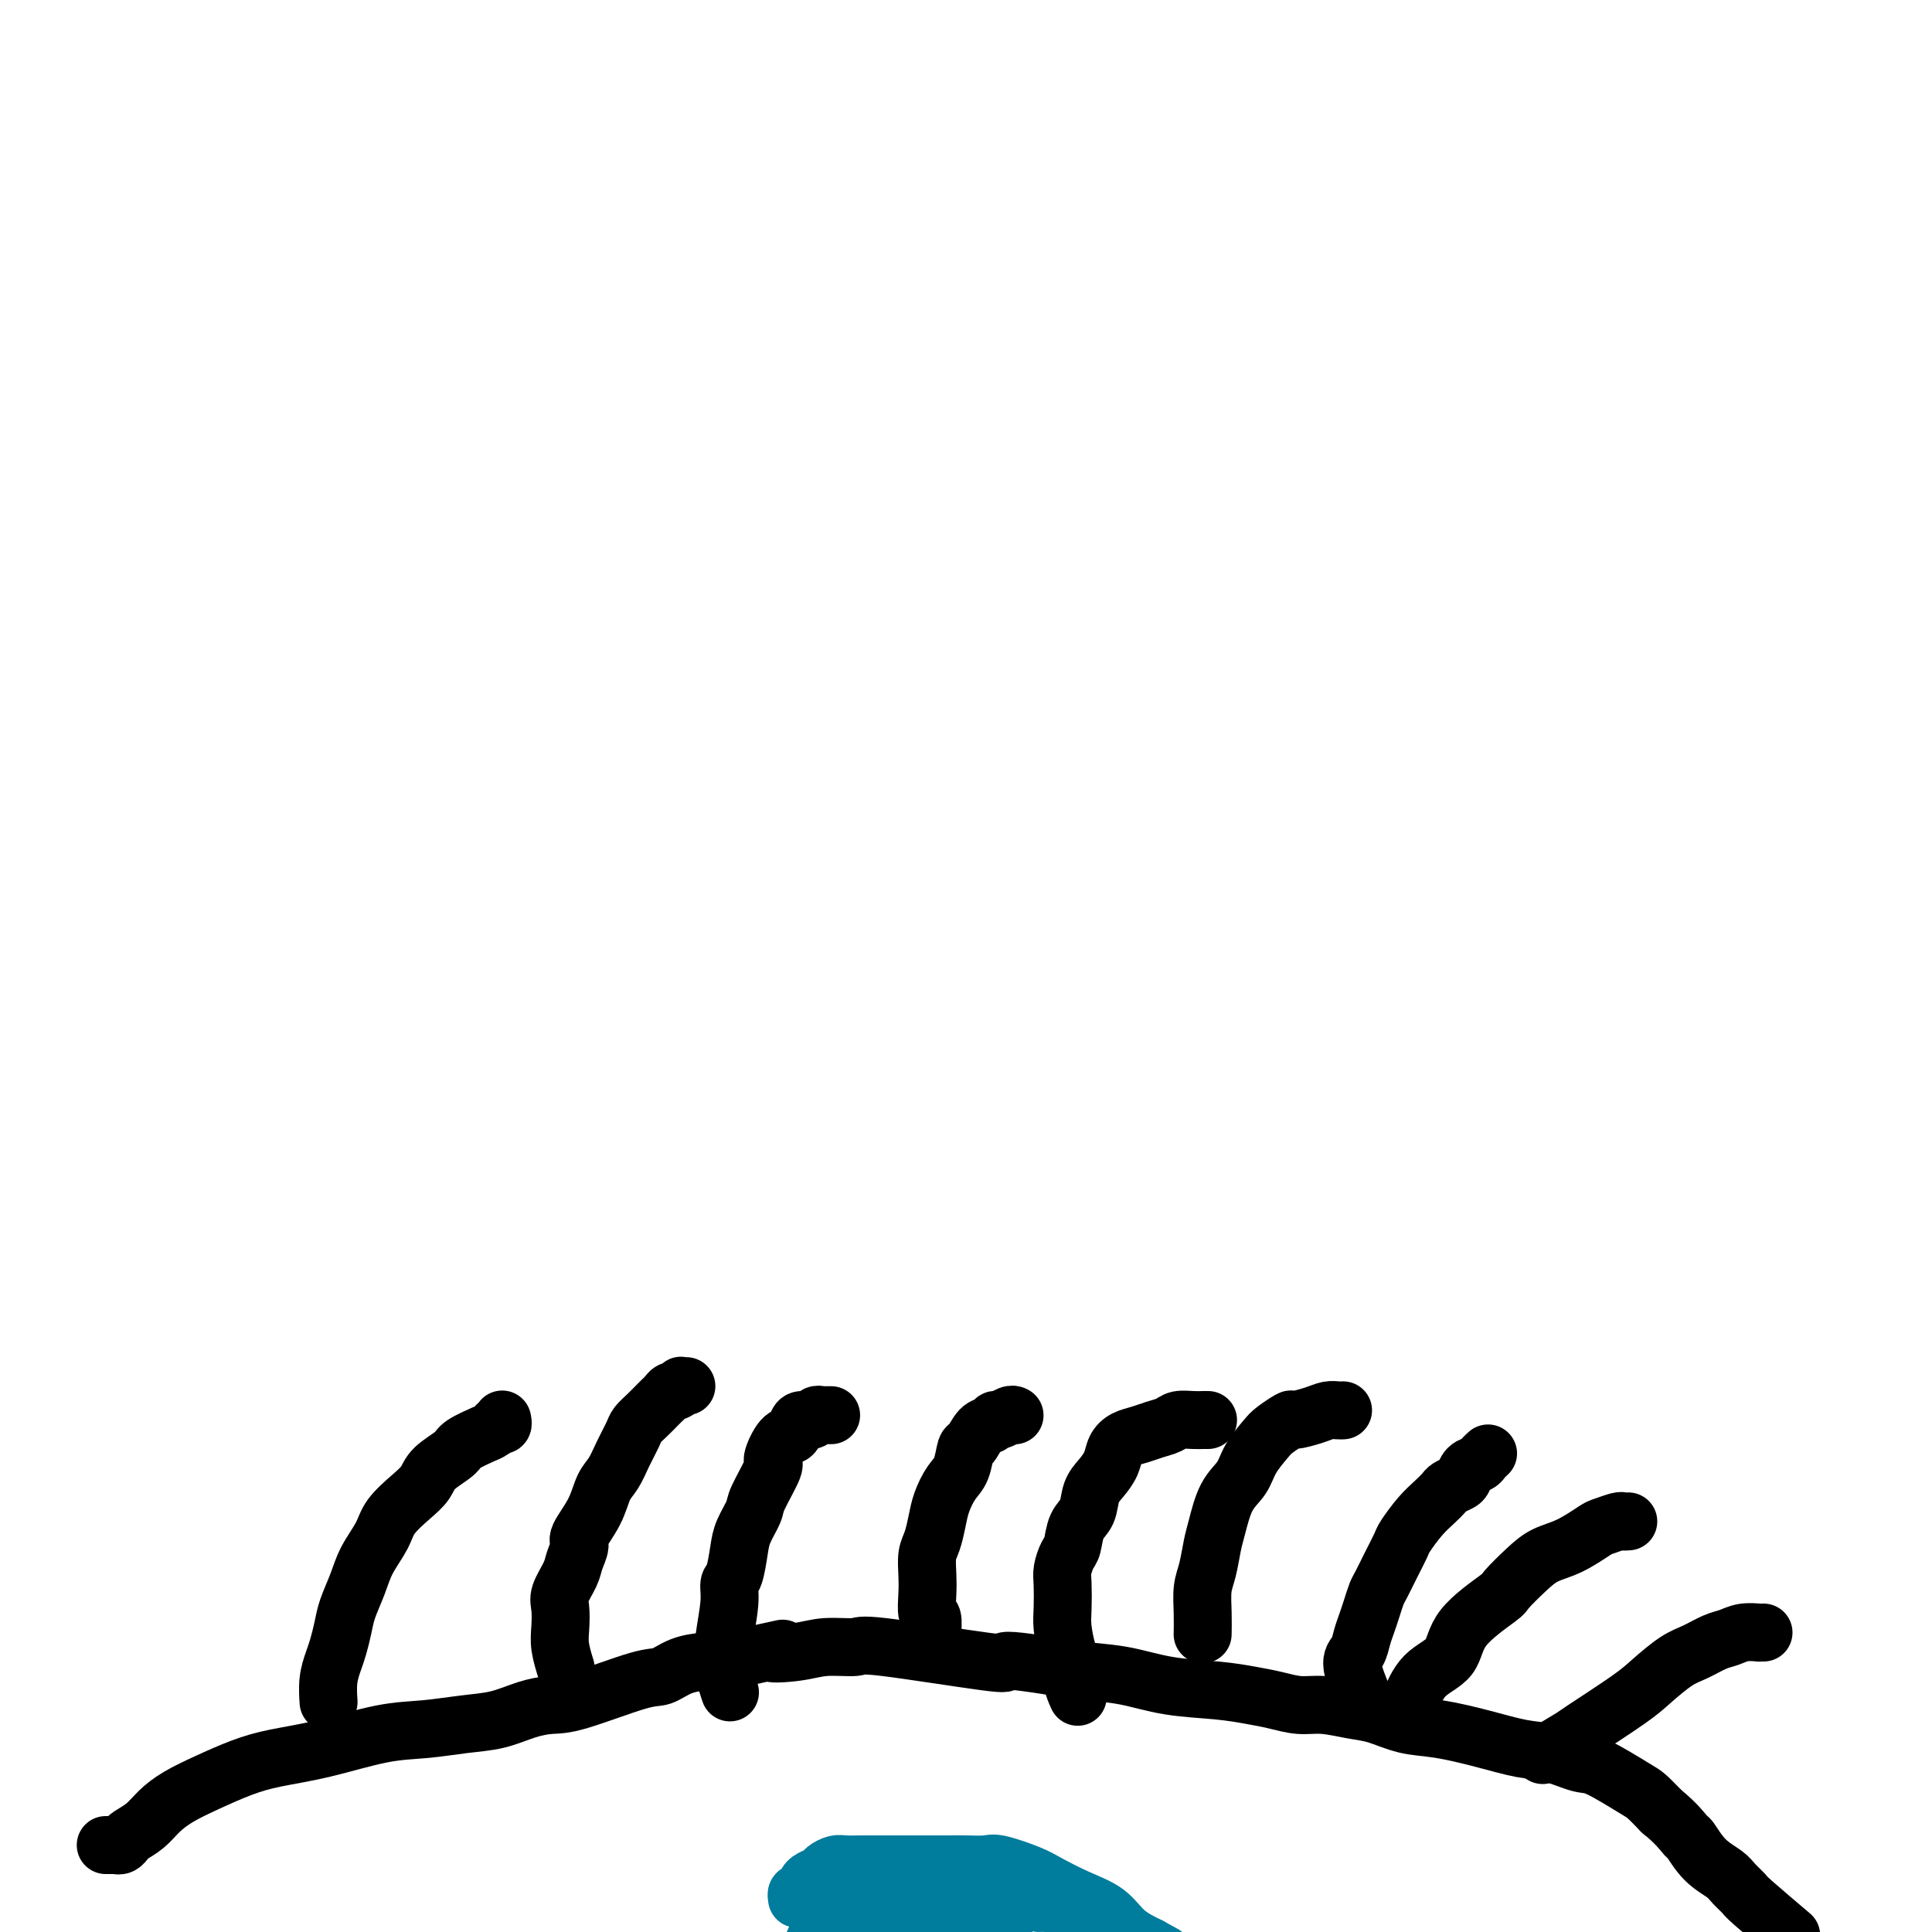 <svg viewBox='0 0 400 400' version='1.1' xmlns='http://www.w3.org/2000/svg' xmlns:xlink='http://www.w3.org/1999/xlink'><g fill='none' stroke='#000000' stroke-width='12' stroke-linecap='round' stroke-linejoin='round'><path d='M22,382c0.002,-0.000 0.005,-0.000 0,0c-0.005,0.000 -0.016,0.000 0,0c0.016,-0.000 0.061,-0.000 0,0c-0.061,0.000 -0.226,0.000 0,0c0.226,-0.000 0.844,-0.000 1,0c0.156,0.000 -0.152,0.001 0,0c0.152,-0.001 0.762,-0.003 1,0c0.238,0.003 0.104,0.013 0,0c-0.104,-0.013 -0.176,-0.047 0,0c0.176,0.047 0.602,0.175 1,0c0.398,-0.175 0.769,-0.655 1,-1c0.231,-0.345 0.324,-0.556 1,-1c0.676,-0.444 1.936,-1.120 3,-2c1.064,-0.880 1.932,-1.965 3,-3c1.068,-1.035 2.334,-2.019 4,-3c1.666,-0.981 3.731,-1.958 6,-3c2.269,-1.042 4.743,-2.149 7,-3c2.257,-0.851 4.296,-1.447 7,-2c2.704,-0.553 6.073,-1.064 10,-2c3.927,-0.936 8.412,-2.296 12,-3c3.588,-0.704 6.280,-0.753 9,-1c2.720,-0.247 5.469,-0.693 8,-1c2.531,-0.307 4.845,-0.475 7,-1c2.155,-0.525 4.151,-1.407 6,-2c1.849,-0.593 3.550,-0.898 5,-1c1.450,-0.102 2.649,-0.003 6,-1c3.351,-0.997 8.854,-3.090 12,-4c3.146,-0.910 3.936,-0.636 5,-1c1.064,-0.364 2.402,-1.367 4,-2c1.598,-0.633 3.457,-0.895 5,-1c1.543,-0.105 2.772,-0.052 4,0'/><path d='M150,344c17.504,-3.874 11.263,-2.558 10,-2c-1.263,0.558 2.451,0.357 5,0c2.549,-0.357 3.931,-0.870 6,-1c2.069,-0.130 4.823,0.122 6,0c1.177,-0.122 0.778,-0.618 6,0c5.222,0.618 16.067,2.351 21,3c4.933,0.649 3.954,0.214 4,0c0.046,-0.214 1.116,-0.208 3,0c1.884,0.208 4.582,0.619 7,1c2.418,0.381 4.558,0.732 7,1c2.442,0.268 5.187,0.453 8,1c2.813,0.547 5.693,1.457 9,2c3.307,0.543 7.040,0.719 10,1c2.960,0.281 5.148,0.667 7,1c1.852,0.333 3.368,0.613 5,1c1.632,0.387 3.379,0.881 5,1c1.621,0.119 3.115,-0.138 5,0c1.885,0.138 4.160,0.669 6,1c1.840,0.331 3.243,0.460 5,1c1.757,0.540 3.868,1.491 6,2c2.132,0.509 4.287,0.575 7,1c2.713,0.425 5.986,1.210 9,2c3.014,0.790 5.770,1.584 8,2c2.230,0.416 3.934,0.453 6,1c2.066,0.547 4.496,1.605 6,2c1.504,0.395 2.084,0.126 4,1c1.916,0.874 5.170,2.889 7,4c1.830,1.111 2.237,1.317 3,2c0.763,0.683 1.881,1.841 3,3'/><path d='M344,375c3.116,2.518 4.406,4.312 5,5c0.594,0.688 0.492,0.268 1,1c0.508,0.732 1.625,2.614 3,4c1.375,1.386 3.007,2.274 4,3c0.993,0.726 1.346,1.288 2,2c0.654,0.712 1.608,1.572 2,2c0.392,0.428 0.221,0.423 2,2c1.779,1.577 5.508,4.736 7,6c1.492,1.264 0.746,0.632 0,0'/><path d='M104,294c-0.000,-0.001 -0.000,-0.001 0,0c0.000,0.001 0.001,0.004 0,0c-0.001,-0.004 -0.004,-0.016 0,0c0.004,0.016 0.014,0.059 0,0c-0.014,-0.059 -0.051,-0.222 0,0c0.051,0.222 0.189,0.828 0,1c-0.189,0.172 -0.706,-0.091 -1,0c-0.294,0.091 -0.366,0.537 -1,1c-0.634,0.463 -1.830,0.942 -2,1c-0.170,0.058 0.685,-0.305 0,0c-0.685,0.305 -2.909,1.277 -4,2c-1.091,0.723 -1.048,1.197 -2,2c-0.952,0.803 -2.897,1.935 -4,3c-1.103,1.065 -1.363,2.062 -2,3c-0.637,0.938 -1.651,1.817 -3,3c-1.349,1.183 -3.034,2.669 -4,4c-0.966,1.331 -1.214,2.508 -2,4c-0.786,1.492 -2.108,3.299 -3,5c-0.892,1.701 -1.352,3.298 -2,5c-0.648,1.702 -1.484,3.511 -2,5c-0.516,1.489 -0.713,2.659 -1,4c-0.287,1.341 -0.665,2.854 -1,4c-0.335,1.146 -0.626,1.926 -1,3c-0.374,1.074 -0.832,2.443 -1,4c-0.168,1.557 -0.048,3.302 0,4c0.048,0.698 0.024,0.349 0,0'/><path d='M172,293c0.006,0.000 0.012,0.000 0,0c-0.012,-0.000 -0.042,-0.000 0,0c0.042,0.000 0.156,0.000 0,0c-0.156,-0.000 -0.581,-0.001 -1,0c-0.419,0.001 -0.832,0.004 -1,0c-0.168,-0.004 -0.090,-0.016 0,0c0.090,0.016 0.193,0.059 0,0c-0.193,-0.059 -0.681,-0.218 -1,0c-0.319,0.218 -0.469,0.815 -1,1c-0.531,0.185 -1.443,-0.041 -2,0c-0.557,0.041 -0.759,0.349 -1,1c-0.241,0.651 -0.520,1.645 -1,2c-0.480,0.355 -1.160,0.071 -2,1c-0.840,0.929 -1.839,3.070 -2,4c-0.161,0.930 0.518,0.648 0,2c-0.518,1.352 -2.233,4.337 -3,6c-0.767,1.663 -0.588,2.002 -1,3c-0.412,0.998 -1.416,2.654 -2,4c-0.584,1.346 -0.749,2.381 -1,4c-0.251,1.619 -0.589,3.822 -1,5c-0.411,1.178 -0.896,1.332 -1,2c-0.104,0.668 0.172,1.850 0,4c-0.172,2.150 -0.792,5.267 -1,7c-0.208,1.733 -0.004,2.083 0,3c0.004,0.917 -0.191,2.401 0,4c0.191,1.599 0.769,3.314 1,4c0.231,0.686 0.116,0.343 0,0'/><path d='M250,294c0.001,-0.000 0.001,-0.000 0,0c-0.001,0.000 -0.004,0.000 0,0c0.004,-0.000 0.017,-0.000 0,0c-0.017,0.000 -0.062,0.000 0,0c0.062,-0.000 0.231,-0.001 0,0c-0.231,0.001 -0.862,0.003 -1,0c-0.138,-0.003 0.217,-0.012 0,0c-0.217,0.012 -1.005,0.045 -2,0c-0.995,-0.045 -2.195,-0.167 -3,0c-0.805,0.167 -1.214,0.624 -2,1c-0.786,0.376 -1.950,0.670 -3,1c-1.050,0.330 -1.986,0.696 -3,1c-1.014,0.304 -2.107,0.544 -3,1c-0.893,0.456 -1.586,1.126 -2,2c-0.414,0.874 -0.548,1.951 -1,3c-0.452,1.049 -1.220,2.071 -2,3c-0.780,0.929 -1.571,1.767 -2,3c-0.429,1.233 -0.497,2.862 -1,4c-0.503,1.138 -1.441,1.786 -2,3c-0.559,1.214 -0.738,2.992 -1,4c-0.262,1.008 -0.607,1.244 -1,2c-0.393,0.756 -0.835,2.033 -1,3c-0.165,0.967 -0.054,1.623 0,3c0.054,1.377 0.052,3.473 0,5c-0.052,1.527 -0.154,2.483 0,4c0.154,1.517 0.563,3.594 1,5c0.437,1.406 0.901,2.140 1,3c0.099,0.860 -0.166,1.847 0,3c0.166,1.153 0.762,2.472 1,3c0.238,0.528 0.119,0.264 0,0'/><path d='M308,301c0.001,-0.000 0.001,-0.001 0,0c-0.001,0.001 -0.004,0.003 0,0c0.004,-0.003 0.013,-0.012 0,0c-0.013,0.012 -0.049,0.044 0,0c0.049,-0.044 0.182,-0.163 0,0c-0.182,0.163 -0.677,0.607 -1,1c-0.323,0.393 -0.472,0.735 -1,1c-0.528,0.265 -1.436,0.451 -2,1c-0.564,0.549 -0.783,1.459 -1,2c-0.217,0.541 -0.431,0.713 -1,1c-0.569,0.287 -1.494,0.690 -2,1c-0.506,0.310 -0.593,0.529 -1,1c-0.407,0.471 -1.134,1.195 -2,2c-0.866,0.805 -1.871,1.690 -3,3c-1.129,1.310 -2.382,3.046 -3,4c-0.618,0.954 -0.599,1.126 -1,2c-0.401,0.874 -1.221,2.450 -2,4c-0.779,1.550 -1.518,3.075 -2,4c-0.482,0.925 -0.706,1.249 -1,2c-0.294,0.751 -0.659,1.930 -1,3c-0.341,1.070 -0.658,2.032 -1,3c-0.342,0.968 -0.708,1.942 -1,3c-0.292,1.058 -0.511,2.201 -1,3c-0.489,0.799 -1.247,1.254 -1,3c0.247,1.746 1.499,4.785 2,6c0.501,1.215 0.250,0.608 0,0'/><path d='M365,338c-0.000,-0.000 -0.000,-0.000 0,0c0.000,0.000 0.001,0.000 0,0c-0.001,-0.000 -0.005,-0.000 0,0c0.005,0.000 0.018,0.000 0,0c-0.018,-0.000 -0.066,-0.001 0,0c0.066,0.001 0.247,0.003 0,0c-0.247,-0.003 -0.922,-0.013 -1,0c-0.078,0.013 0.440,0.048 0,0c-0.440,-0.048 -1.838,-0.181 -3,0c-1.162,0.181 -2.089,0.674 -3,1c-0.911,0.326 -1.806,0.485 -3,1c-1.194,0.515 -2.688,1.385 -4,2c-1.312,0.615 -2.441,0.975 -4,2c-1.559,1.025 -3.546,2.717 -5,4c-1.454,1.283 -2.373,2.159 -5,4c-2.627,1.841 -6.962,4.648 -9,6c-2.038,1.352 -1.779,1.249 -3,2c-1.221,0.751 -3.920,2.358 -5,3c-1.080,0.642 -0.540,0.321 0,0'/></g>
<g fill='none' stroke='#007C9C' stroke-width='12' stroke-linecap='round' stroke-linejoin='round'><path d='M165,393c-0.000,-0.002 -0.001,-0.005 0,0c0.001,0.005 0.003,0.016 0,0c-0.003,-0.016 -0.011,-0.060 0,0c0.011,0.060 0.041,0.223 0,0c-0.041,-0.223 -0.153,-0.833 0,-1c0.153,-0.167 0.570,0.110 1,0c0.430,-0.110 0.874,-0.607 1,-1c0.126,-0.393 -0.065,-0.684 0,-1c0.065,-0.316 0.386,-0.659 1,-1c0.614,-0.341 1.519,-0.680 2,-1c0.481,-0.320 0.536,-0.622 1,-1c0.464,-0.378 1.336,-0.833 2,-1c0.664,-0.167 1.118,-0.045 2,0c0.882,0.045 2.192,0.012 3,0c0.808,-0.012 1.116,-0.003 2,0c0.884,0.003 2.346,0.001 4,0c1.654,-0.001 3.500,0.000 5,0c1.500,-0.000 2.653,-0.002 4,0c1.347,0.002 2.889,0.007 4,0c1.111,-0.007 1.793,-0.025 3,0c1.207,0.025 2.940,0.093 4,0c1.060,-0.093 1.449,-0.346 3,0c1.551,0.346 4.265,1.293 6,2c1.735,0.707 2.490,1.176 4,2c1.510,0.824 3.776,2.004 6,3c2.224,0.996 4.406,1.806 6,3c1.594,1.194 2.598,2.770 4,4c1.402,1.230 3.201,2.115 5,3'/><path d='M238,403c5.167,2.833 2.583,1.417 0,0'/><path d='M181,387c0.003,0.029 0.005,0.057 0,0c-0.005,-0.057 -0.018,-0.200 0,0c0.018,0.200 0.065,0.743 0,1c-0.065,0.257 -0.244,0.228 -1,1c-0.756,0.772 -2.089,2.343 -3,3c-0.911,0.657 -1.399,0.399 -2,1c-0.601,0.601 -1.313,2.062 -2,3c-0.687,0.938 -1.347,1.355 -2,2c-0.653,0.645 -1.299,1.518 -2,3c-0.701,1.482 -1.456,3.572 -2,5c-0.544,1.428 -0.877,2.192 -1,3c-0.123,0.808 -0.035,1.659 0,2c0.035,0.341 0.018,0.170 0,0'/><path d='M185,396c0.002,0.000 0.004,0.000 0,0c-0.004,-0.000 -0.014,-0.001 0,0c0.014,0.001 0.051,0.004 0,0c-0.051,-0.004 -0.189,-0.016 0,0c0.189,0.016 0.704,0.061 1,0c0.296,-0.061 0.373,-0.226 1,0c0.627,0.226 1.806,0.845 3,1c1.194,0.155 2.404,-0.155 4,0c1.596,0.155 3.579,0.773 5,1c1.421,0.227 2.279,0.061 3,0c0.721,-0.061 1.303,-0.016 2,0c0.697,0.016 1.507,0.005 2,0c0.493,-0.005 0.668,-0.002 1,0c0.332,0.002 0.819,0.003 1,0c0.181,-0.003 0.054,-0.011 0,0c-0.054,0.011 -0.036,0.042 0,0c0.036,-0.042 0.090,-0.156 0,0c-0.090,0.156 -0.322,0.581 -1,1c-0.678,0.419 -1.801,0.833 -3,1c-1.199,0.167 -2.474,0.086 -4,0c-1.526,-0.086 -3.305,-0.177 -5,0c-1.695,0.177 -3.308,0.622 -5,1c-1.692,0.378 -3.462,0.690 -5,1c-1.538,0.310 -2.844,0.619 -4,1c-1.156,0.381 -2.163,0.834 -3,1c-0.837,0.166 -1.503,0.044 -2,0c-0.497,-0.044 -0.824,-0.012 -1,0c-0.176,0.012 -0.201,0.003 0,0c0.201,-0.003 0.629,-0.001 1,0c0.371,0.001 0.686,0.000 1,0'/><path d='M177,404c-4.833,1.000 -2.417,0.500 0,0'/><path d='M204,389c0.002,0.002 0.004,0.005 0,0c-0.004,-0.005 -0.014,-0.016 0,0c0.014,0.016 0.051,0.059 0,0c-0.051,-0.059 -0.191,-0.220 0,0c0.191,0.220 0.713,0.819 1,1c0.287,0.181 0.341,-0.058 1,0c0.659,0.058 1.925,0.412 3,1c1.075,0.588 1.960,1.412 3,2c1.040,0.588 2.233,0.942 3,1c0.767,0.058 1.106,-0.181 2,0c0.894,0.181 2.343,0.780 3,1c0.657,0.220 0.523,0.059 1,0c0.477,-0.059 1.565,-0.017 2,0c0.435,0.017 0.218,0.008 0,0'/></g>
<g fill='none' stroke='#000000' stroke-width='12' stroke-linecap='round' stroke-linejoin='round'><path d='M142,287c0.009,-0.001 0.017,-0.001 0,0c-0.017,0.001 -0.060,0.004 0,0c0.060,-0.004 0.223,-0.016 0,0c-0.223,0.016 -0.833,0.060 -1,0c-0.167,-0.060 0.110,-0.223 0,0c-0.110,0.223 -0.606,0.833 -1,1c-0.394,0.167 -0.686,-0.107 -1,0c-0.314,0.107 -0.651,0.595 -1,1c-0.349,0.405 -0.708,0.726 -1,1c-0.292,0.274 -0.515,0.502 -1,1c-0.485,0.498 -1.232,1.267 -2,2c-0.768,0.733 -1.557,1.430 -2,2c-0.443,0.570 -0.540,1.014 -1,2c-0.460,0.986 -1.284,2.512 -2,4c-0.716,1.488 -1.326,2.936 -2,4c-0.674,1.064 -1.413,1.744 -2,3c-0.587,1.256 -1.020,3.087 -2,5c-0.980,1.913 -2.505,3.909 -3,5c-0.495,1.091 0.039,1.277 0,2c-0.039,0.723 -0.651,1.981 -1,3c-0.349,1.019 -0.434,1.797 -1,3c-0.566,1.203 -1.612,2.831 -2,4c-0.388,1.169 -0.118,1.880 0,3c0.118,1.120 0.083,2.651 0,4c-0.083,1.349 -0.215,2.517 0,4c0.215,1.483 0.776,3.281 1,4c0.224,0.719 0.112,0.360 0,0'/><path d='M210,293c0.004,0.002 0.009,0.005 0,0c-0.009,-0.005 -0.030,-0.016 0,0c0.030,0.016 0.111,0.060 0,0c-0.111,-0.060 -0.414,-0.226 -1,0c-0.586,0.226 -1.456,0.842 -2,1c-0.544,0.158 -0.762,-0.143 -1,0c-0.238,0.143 -0.497,0.731 -1,1c-0.503,0.269 -1.251,0.220 -2,1c-0.749,0.780 -1.500,2.389 -2,3c-0.500,0.611 -0.750,0.224 -1,1c-0.250,0.776 -0.501,2.714 -1,4c-0.499,1.286 -1.248,1.918 -2,3c-0.752,1.082 -1.508,2.614 -2,4c-0.492,1.386 -0.720,2.628 -1,4c-0.280,1.372 -0.612,2.876 -1,4c-0.388,1.124 -0.832,1.867 -1,3c-0.168,1.133 -0.059,2.654 0,4c0.059,1.346 0.068,2.515 0,4c-0.068,1.485 -0.214,3.285 0,4c0.214,0.715 0.788,0.346 1,1c0.212,0.654 0.060,2.330 0,3c-0.060,0.670 -0.030,0.335 0,0'/><path d='M278,292c-0.018,0.002 -0.037,0.003 0,0c0.037,-0.003 0.128,-0.011 0,0c-0.128,0.011 -0.477,0.040 -1,0c-0.523,-0.040 -1.222,-0.148 -2,0c-0.778,0.148 -1.635,0.552 -3,1c-1.365,0.448 -3.237,0.941 -4,1c-0.763,0.059 -0.416,-0.315 -1,0c-0.584,0.315 -2.099,1.320 -3,2c-0.901,0.680 -1.187,1.035 -2,2c-0.813,0.965 -2.154,2.539 -3,4c-0.846,1.461 -1.196,2.810 -2,4c-0.804,1.190 -2.062,2.221 -3,4c-0.938,1.779 -1.558,4.306 -2,6c-0.442,1.694 -0.707,2.556 -1,4c-0.293,1.444 -0.614,3.470 -1,5c-0.386,1.530 -0.835,2.565 -1,4c-0.165,1.435 -0.044,3.271 0,5c0.044,1.729 0.013,3.351 0,4c-0.013,0.649 -0.006,0.324 0,0'/><path d='M337,315c0.105,-0.007 0.210,-0.015 0,0c-0.210,0.015 -0.736,0.052 -1,0c-0.264,-0.052 -0.265,-0.194 -1,0c-0.735,0.194 -2.204,0.725 -3,1c-0.796,0.275 -0.918,0.294 -2,1c-1.082,0.706 -3.124,2.097 -5,3c-1.876,0.903 -3.585,1.317 -5,2c-1.415,0.683 -2.536,1.635 -4,3c-1.464,1.365 -3.270,3.143 -4,4c-0.730,0.857 -0.384,0.794 -2,2c-1.616,1.206 -5.193,3.682 -7,6c-1.807,2.318 -1.843,4.477 -3,6c-1.157,1.523 -3.434,2.408 -5,4c-1.566,1.592 -2.422,3.890 -3,5c-0.578,1.110 -0.880,1.031 -1,1c-0.120,-0.031 -0.060,-0.016 0,0'/></g>
</svg>